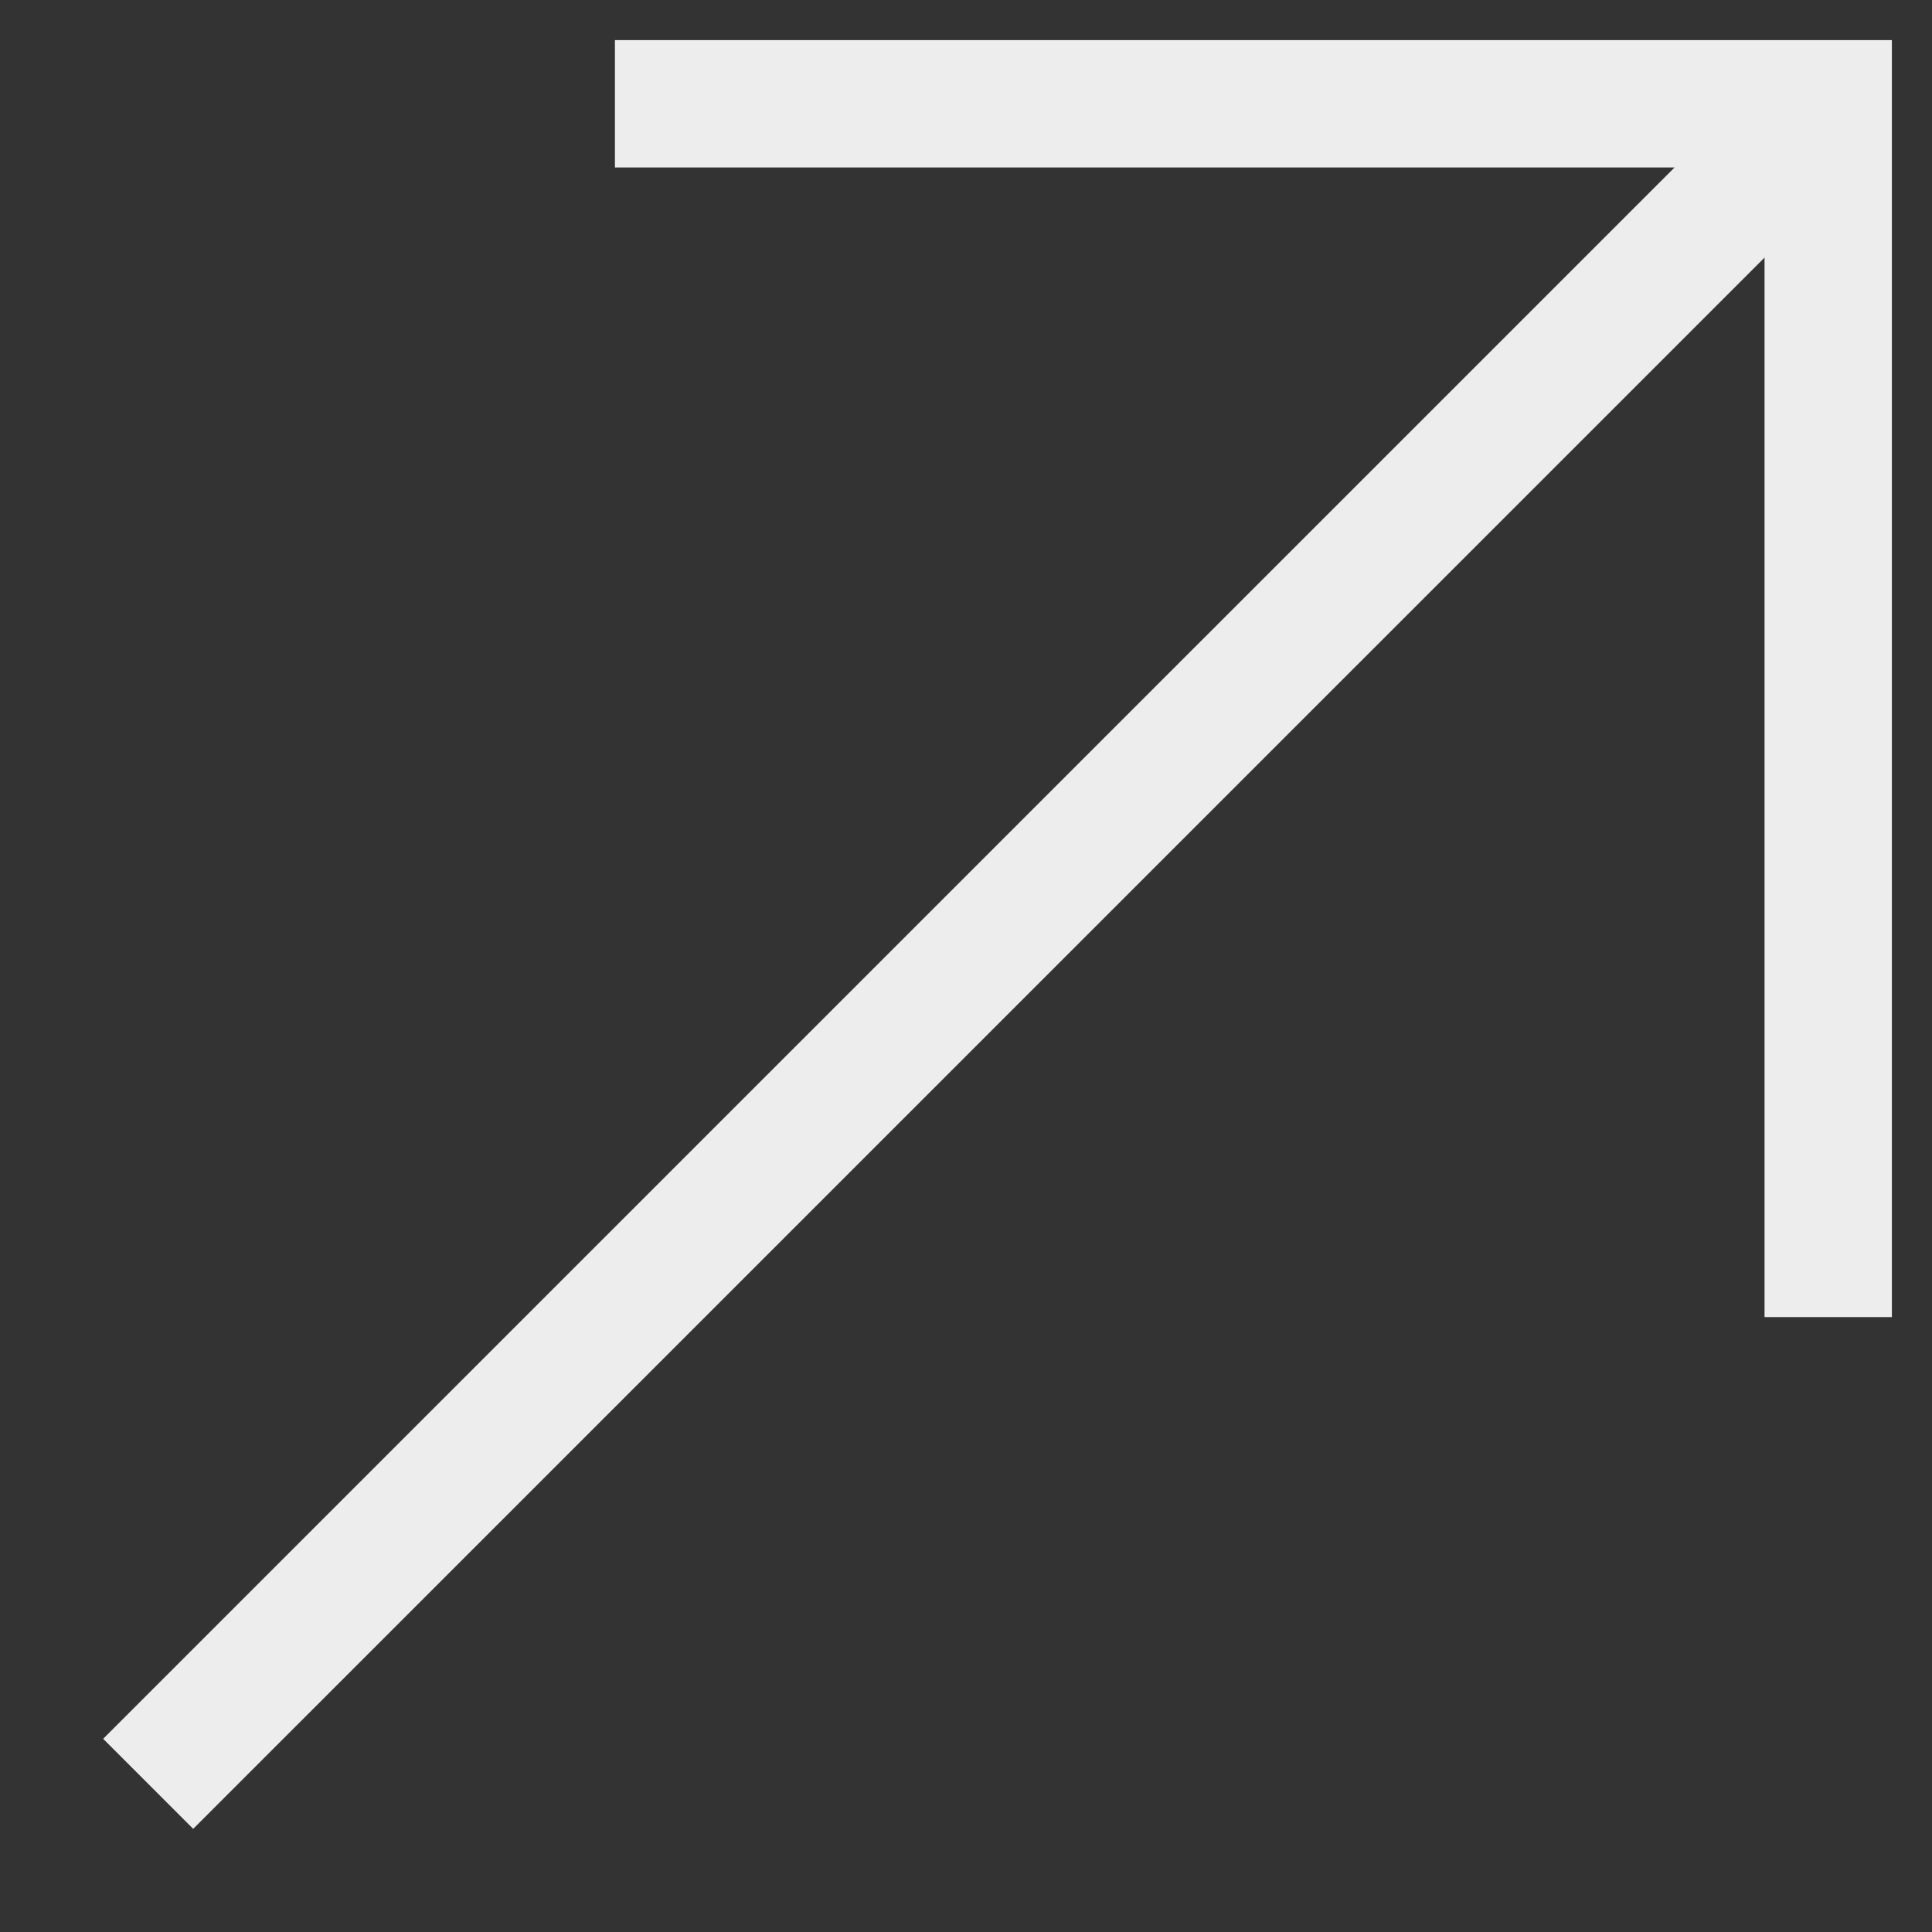 <?xml version="1.0" encoding="utf-8"?>
<svg xmlns="http://www.w3.org/2000/svg" fill="none" height="100%" overflow="visible" preserveAspectRatio="none" style="display: block;" viewBox="0 0 25 25" width="100%">
<rect x="0" y="0" width="25" height="25" fill="#333333" stroke="none"/>
<g id="Frame 3">
<path d="M23.296 1.705L2.5 22.5" id="Vector" stroke="#EDEDED" stroke-linecap="square" stroke-width="1.648"/>
<path d="M8.781 1.343H23.657V16.219" id="Vector_2" stroke="#EDEDED" stroke-linecap="square" stroke-width="1.648"/>
</g>
</svg>